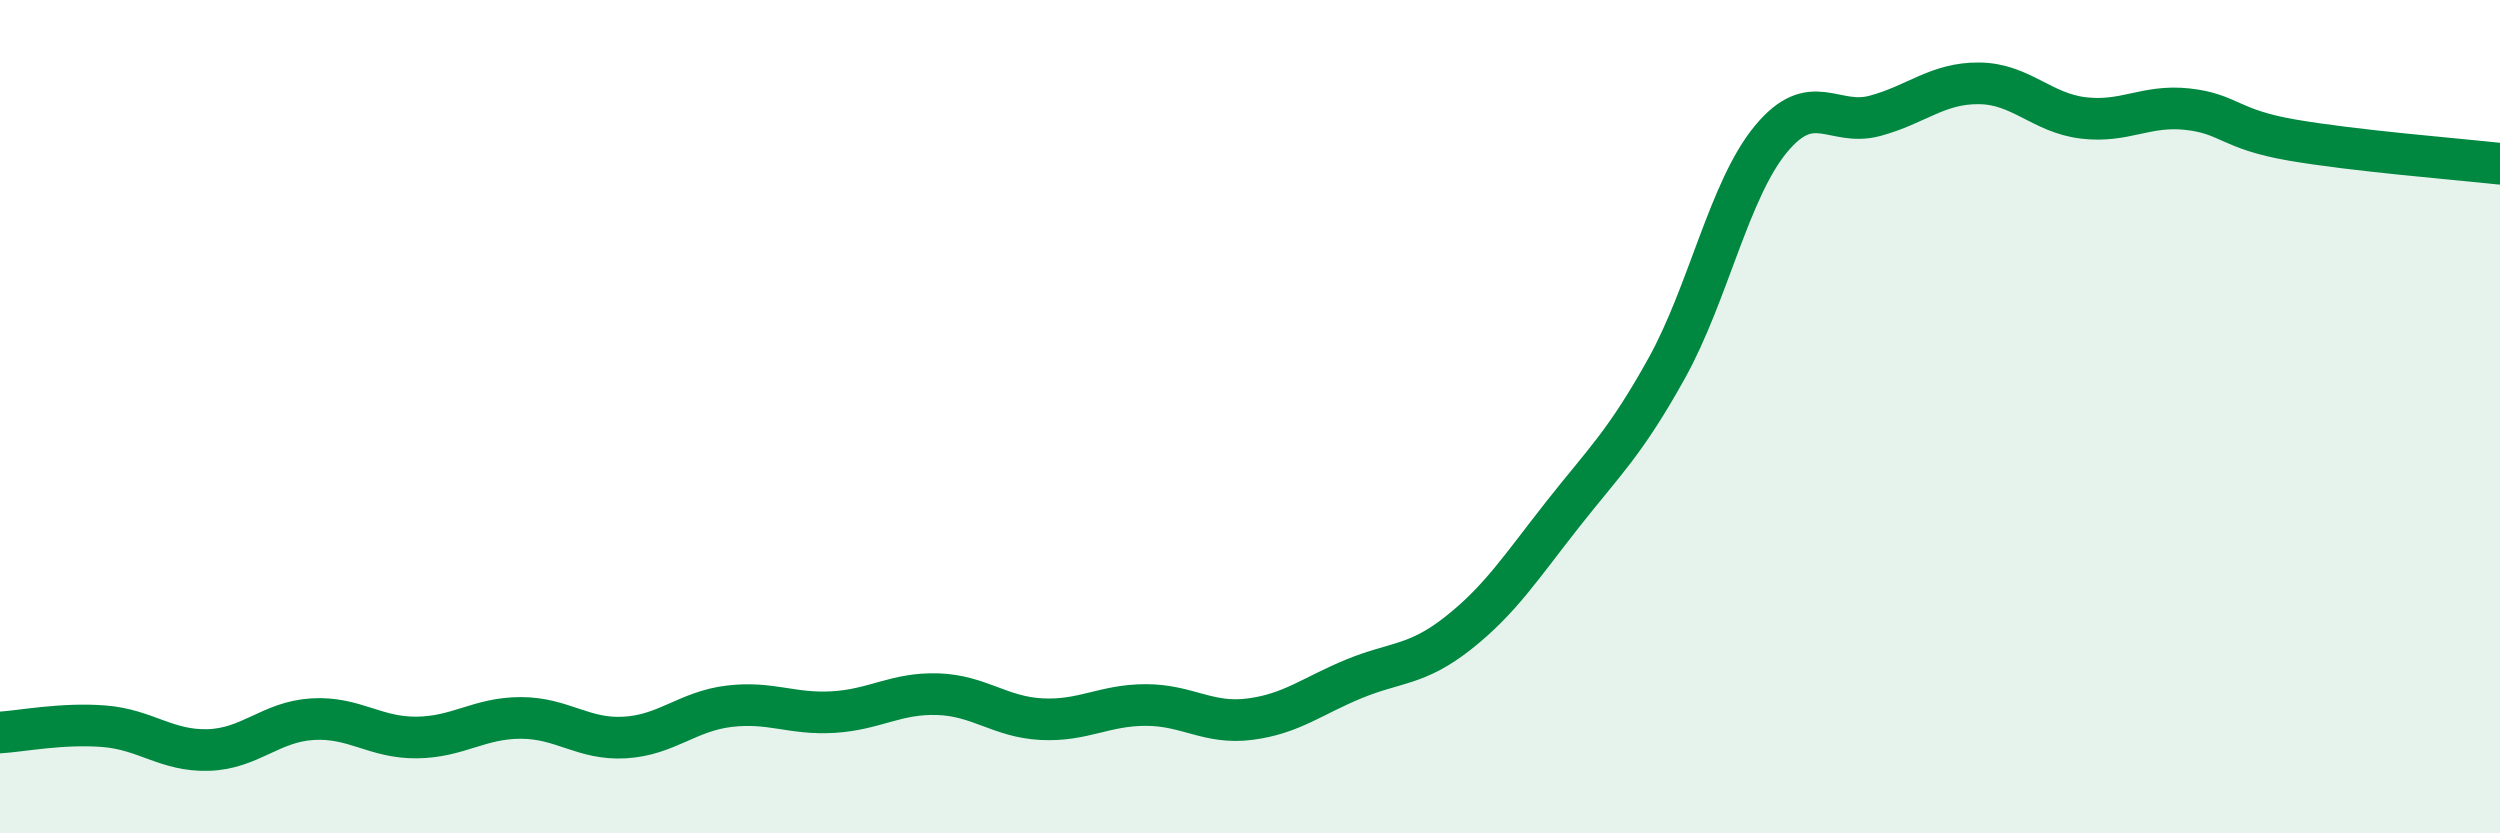 
    <svg width="60" height="20" viewBox="0 0 60 20" xmlns="http://www.w3.org/2000/svg">
      <path
        d="M 0,17.58 C 0.5,17.55 1.5,17.35 2.5,17.43 C 3.5,17.51 4,18.03 5,18 C 6,17.97 6.5,17.32 7.5,17.26 C 8.5,17.2 9,17.71 10,17.7 C 11,17.69 11.5,17.23 12.5,17.23 C 13.5,17.23 14,17.76 15,17.7 C 16,17.64 16.5,17.07 17.5,16.95 C 18.5,16.83 19,17.15 20,17.09 C 21,17.03 21.5,16.63 22.5,16.66 C 23.5,16.69 24,17.21 25,17.26 C 26,17.31 26.5,16.92 27.5,16.92 C 28.5,16.92 29,17.39 30,17.26 C 31,17.13 31.5,16.7 32.5,16.29 C 33.5,15.88 34,15.98 35,15.19 C 36,14.4 36.5,13.62 37.5,12.35 C 38.5,11.08 39,10.64 40,8.84 C 41,7.04 41.5,4.55 42.5,3.34 C 43.5,2.13 44,3.05 45,2.78 C 46,2.51 46.5,1.99 47.5,2 C 48.5,2.01 49,2.71 50,2.83 C 51,2.95 51.5,2.51 52.5,2.62 C 53.5,2.73 53.5,3.1 55,3.36 C 56.5,3.62 59,3.82 60,3.93L60 20L0 20Z"
        fill="#008740"
        opacity="0.1"
        stroke-linecap="round"
        stroke-linejoin="round"
      />
      <path
        d="M 0,17.58 C 0.5,17.55 1.5,17.35 2.5,17.43 C 3.5,17.51 4,18.03 5,18 C 6,17.97 6.5,17.32 7.5,17.26 C 8.5,17.2 9,17.71 10,17.7 C 11,17.69 11.5,17.23 12.5,17.23 C 13.5,17.23 14,17.76 15,17.7 C 16,17.64 16.5,17.07 17.5,16.95 C 18.5,16.83 19,17.15 20,17.09 C 21,17.03 21.5,16.63 22.5,16.66 C 23.5,16.69 24,17.21 25,17.26 C 26,17.31 26.5,16.92 27.5,16.92 C 28.5,16.92 29,17.39 30,17.26 C 31,17.13 31.5,16.7 32.5,16.29 C 33.5,15.88 34,15.98 35,15.19 C 36,14.4 36.5,13.62 37.5,12.35 C 38.5,11.08 39,10.64 40,8.84 C 41,7.04 41.5,4.55 42.5,3.34 C 43.5,2.13 44,3.05 45,2.78 C 46,2.51 46.5,1.99 47.5,2 C 48.5,2.01 49,2.71 50,2.83 C 51,2.95 51.5,2.51 52.5,2.62 C 53.5,2.73 53.5,3.1 55,3.36 C 56.5,3.62 59,3.82 60,3.93"
        stroke="#008740"
        stroke-width="1"
        fill="none"
        stroke-linecap="round"
        stroke-linejoin="round"
      />
    </svg>
  